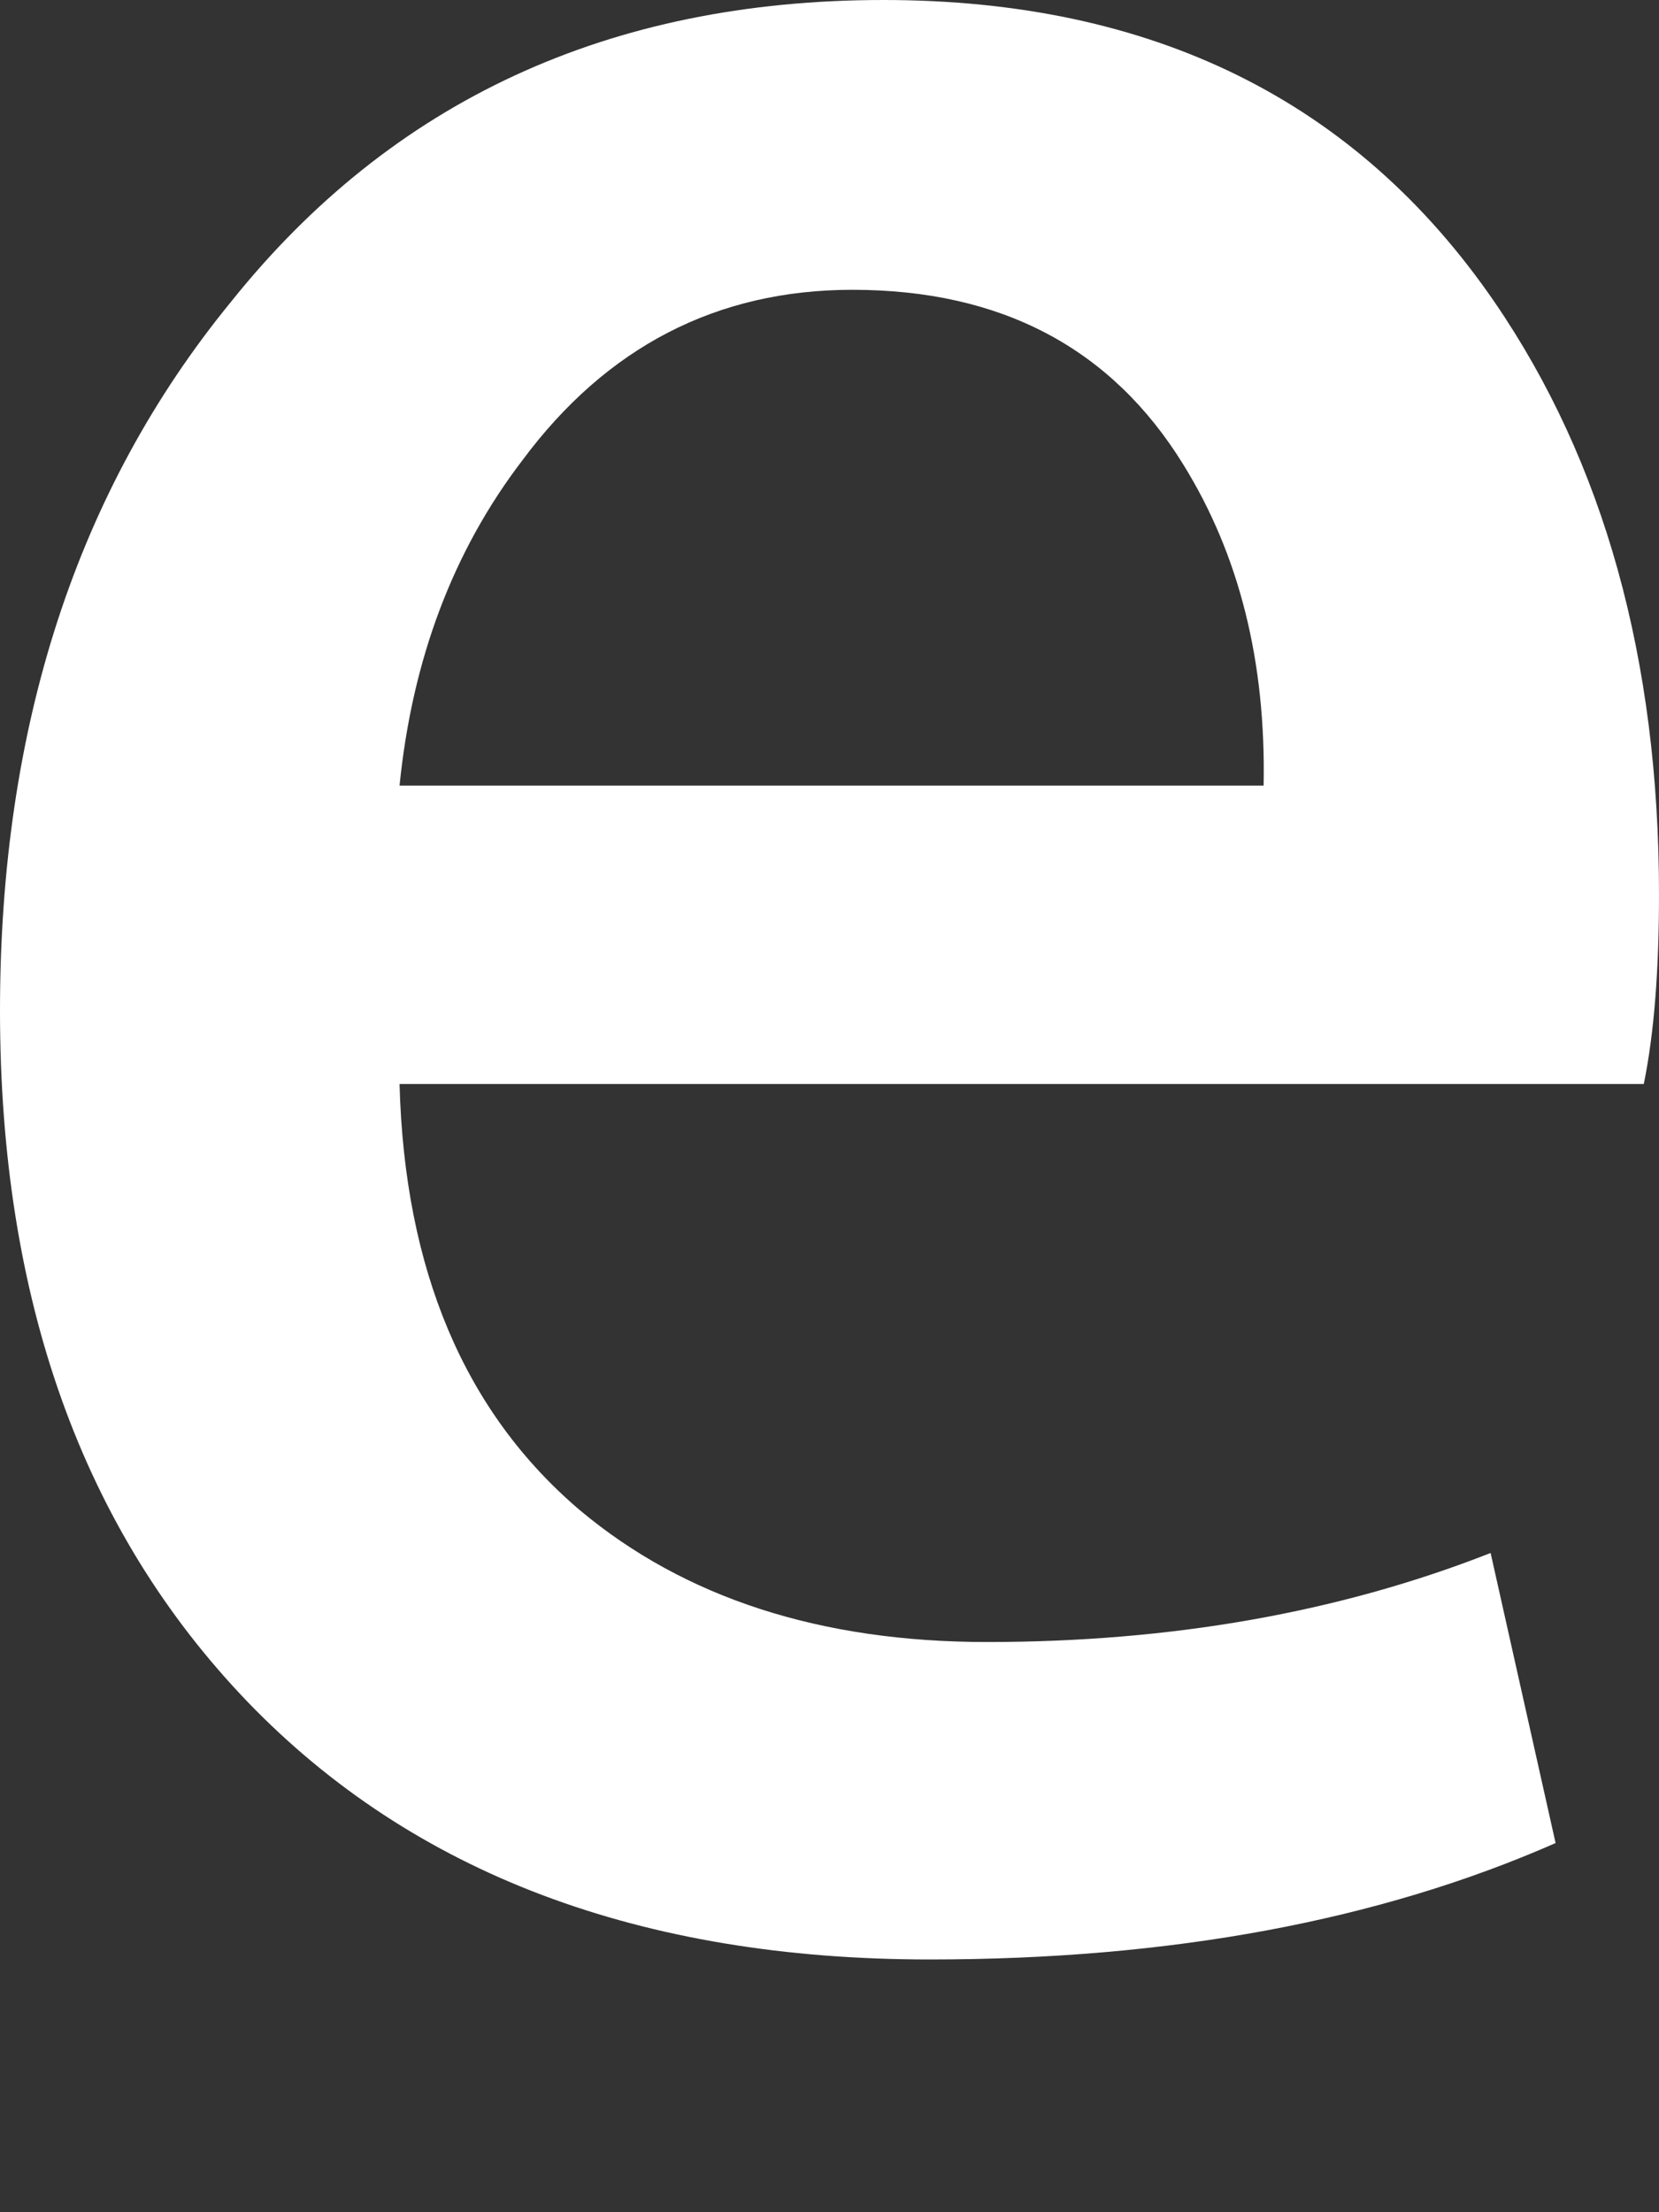 <svg width="6" height="8" viewBox="0 0 6 8" fill="none" xmlns="http://www.w3.org/2000/svg">
<rect x="0" y="0" width="6" height="8" fill="#333333" stroke="none"/>
<path d="M6 3.234C6 3.505 5.983 3.734 5.945 3.92H1.445C1.463 4.593 1.68 5.107 2.098 5.462C2.477 5.779 2.968 5.938 3.57 5.938C4.236 5.938 4.844 5.831 5.391 5.616L5.626 6.665C4.987 6.946 4.233 7.086 3.362 7.086C2.316 7.086 1.494 6.775 0.896 6.155C0.299 5.534 0 4.7 0 3.655C0 2.628 0.278 1.773 0.835 1.092C1.417 0.364 2.204 0 3.195 0C4.168 0 4.905 0.364 5.405 1.092C5.801 1.67 6 2.385 6 3.234ZM4.57 2.842C4.579 2.393 4.482 2.006 4.279 1.679C4.019 1.258 3.62 1.048 3.083 1.048C2.593 1.048 2.194 1.254 1.889 1.665C1.639 1.992 1.491 2.384 1.445 2.841H4.57V2.842Z" fill="white"/>
</svg>
